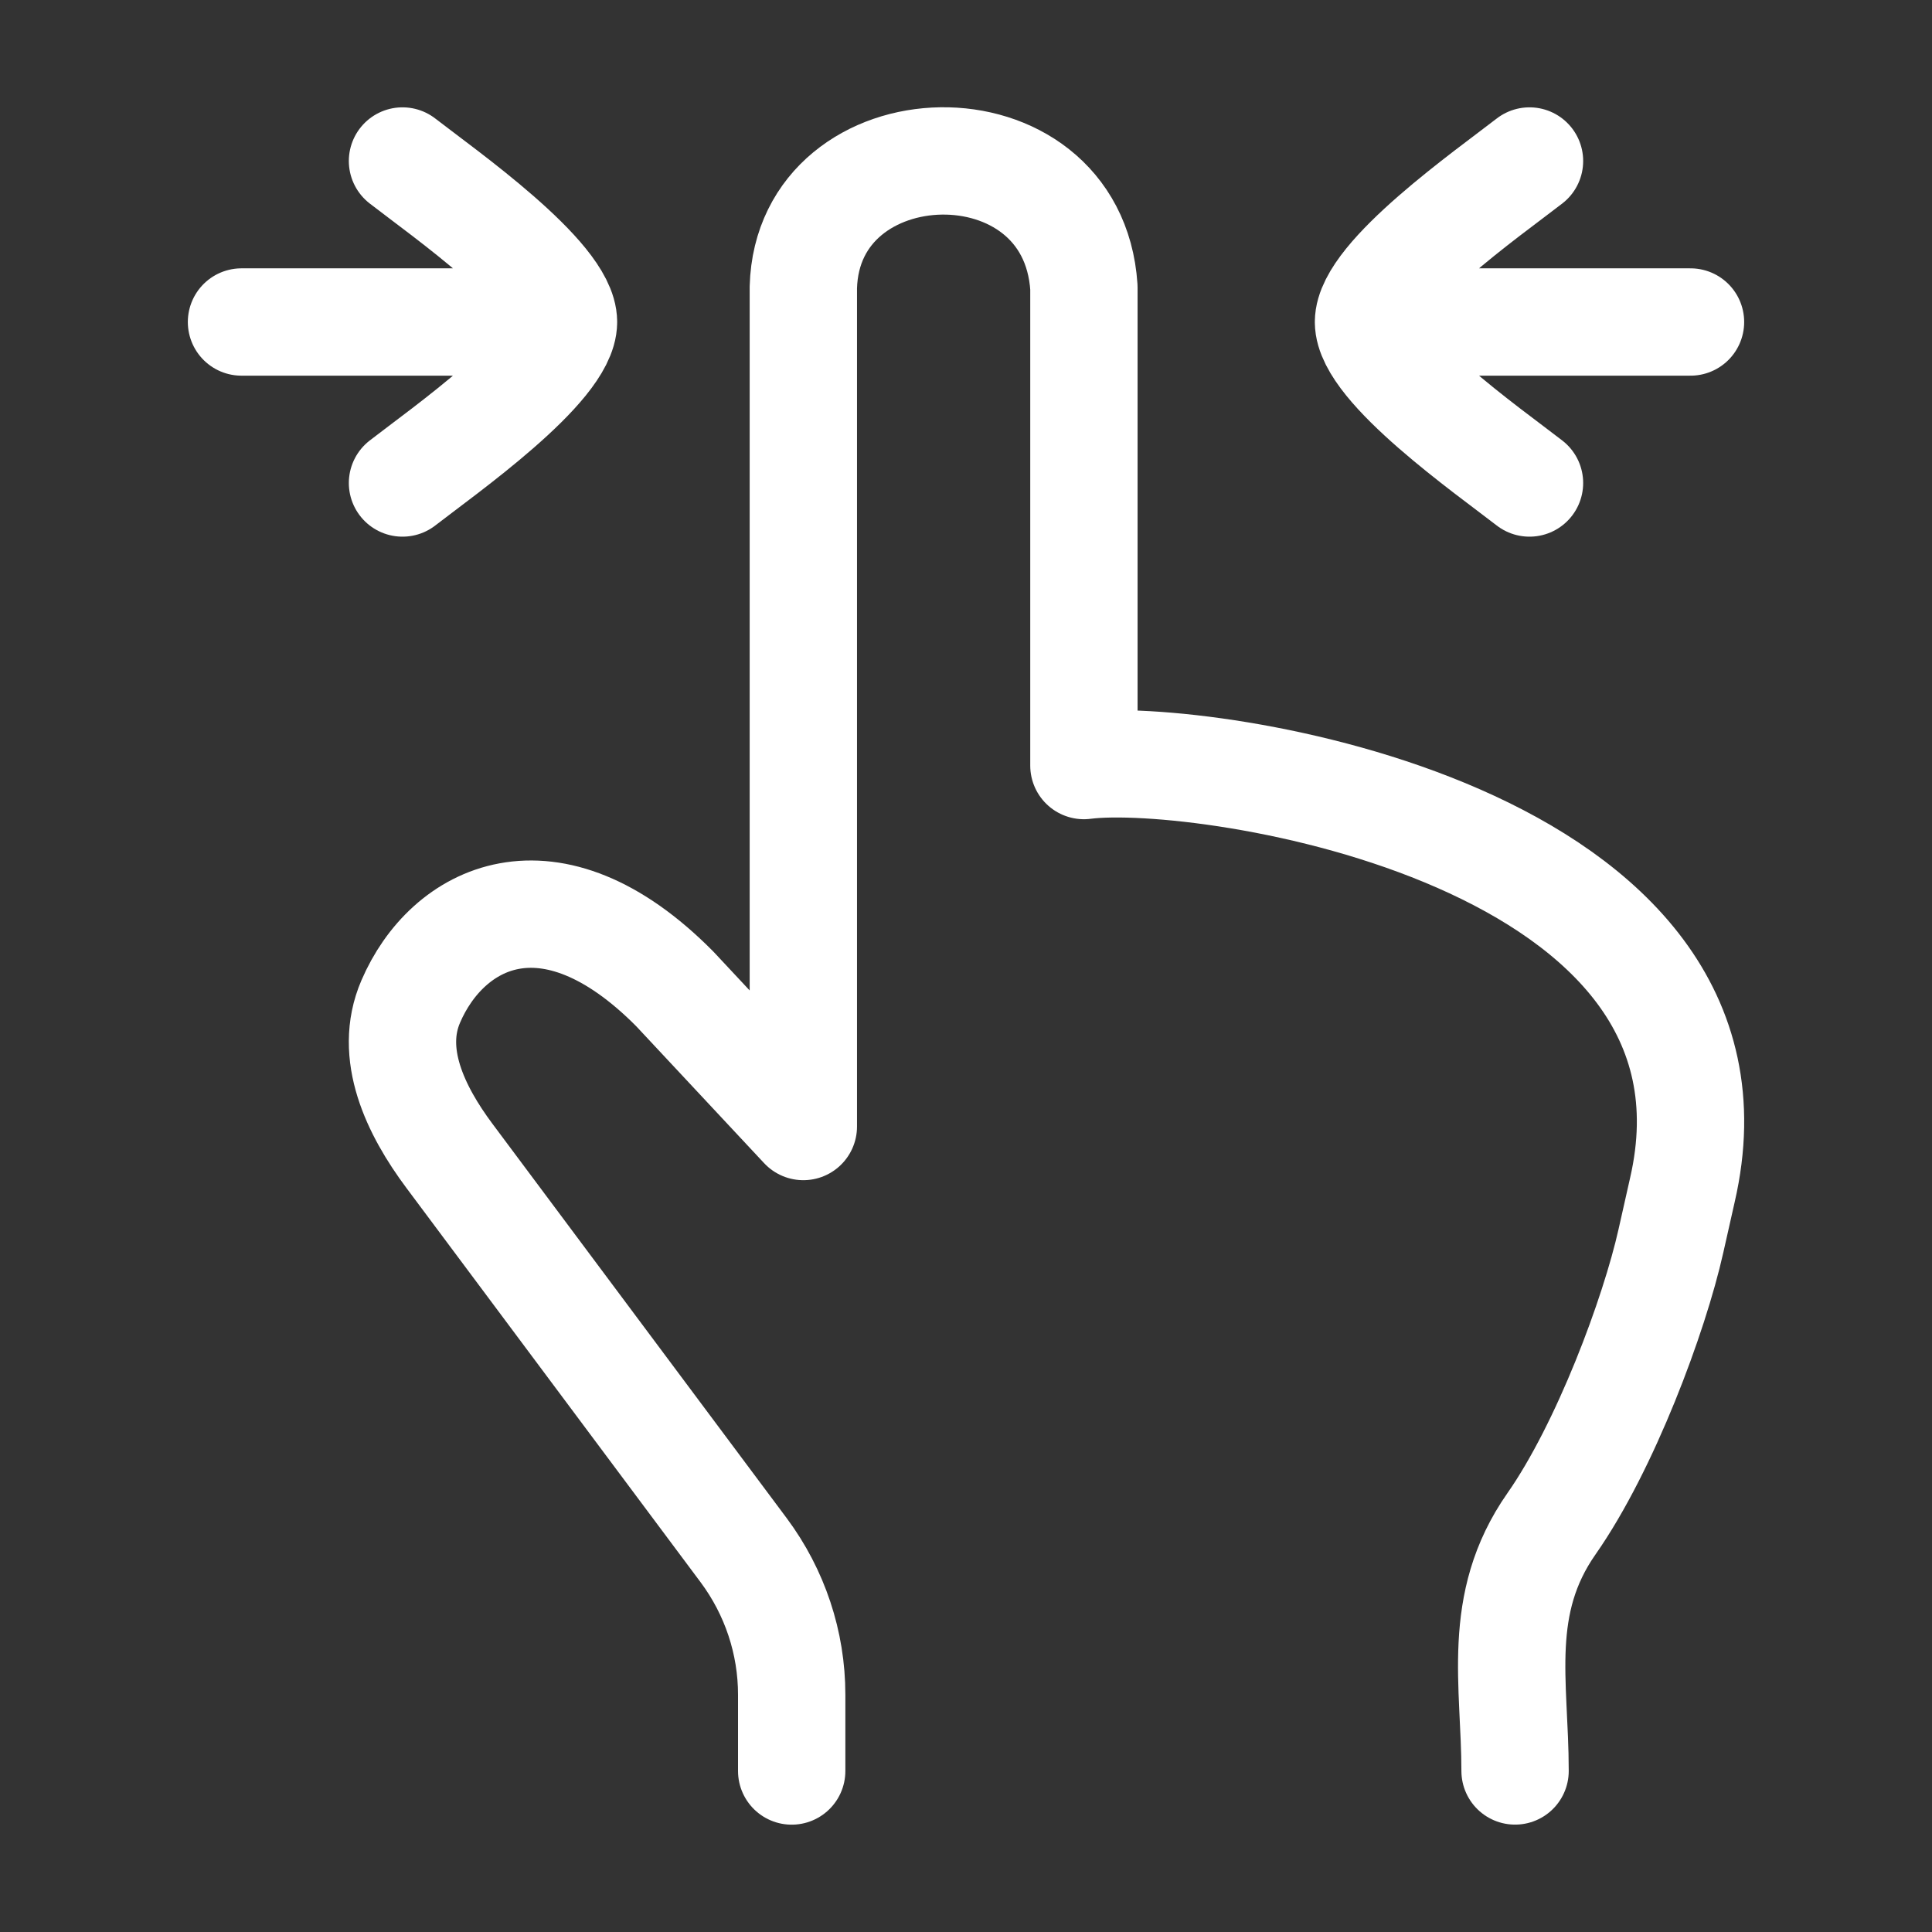 <svg xmlns="http://www.w3.org/2000/svg" width="36" height="36" fill="none"><rect width="100%" height="100%" fill="#333333" stroke="none"/><path stroke="#fff" stroke-linecap="round" stroke-linejoin="round" stroke-width="2" d="M25.5 6h6m-6 0c0 .84 2.241 2.41 3 3m-3-3c0-.84 2.241-2.41 3-3m-18 3h-6m6 0c0-.84-2.241-2.41-3-3m3 3c0 .84-2.241 2.41-3 3M14.752 33v-1.423c0-.968-.314-1.909-.892-2.687l-5.487-7.354c-.633-.849-1.139-1.901-.72-2.873.675-1.573 2.584-2.595 4.92-.237l2.396 2.565V5.355c.084-3.066 5.016-3.217 5.228 0V14.265c2.22-.288 12.678 1.278 11.152 7.908l-.214.95c-.309 1.38-1.221 3.836-2.226 5.271-1.047 1.496-.678 2.985-.678 4.605"/></svg>
